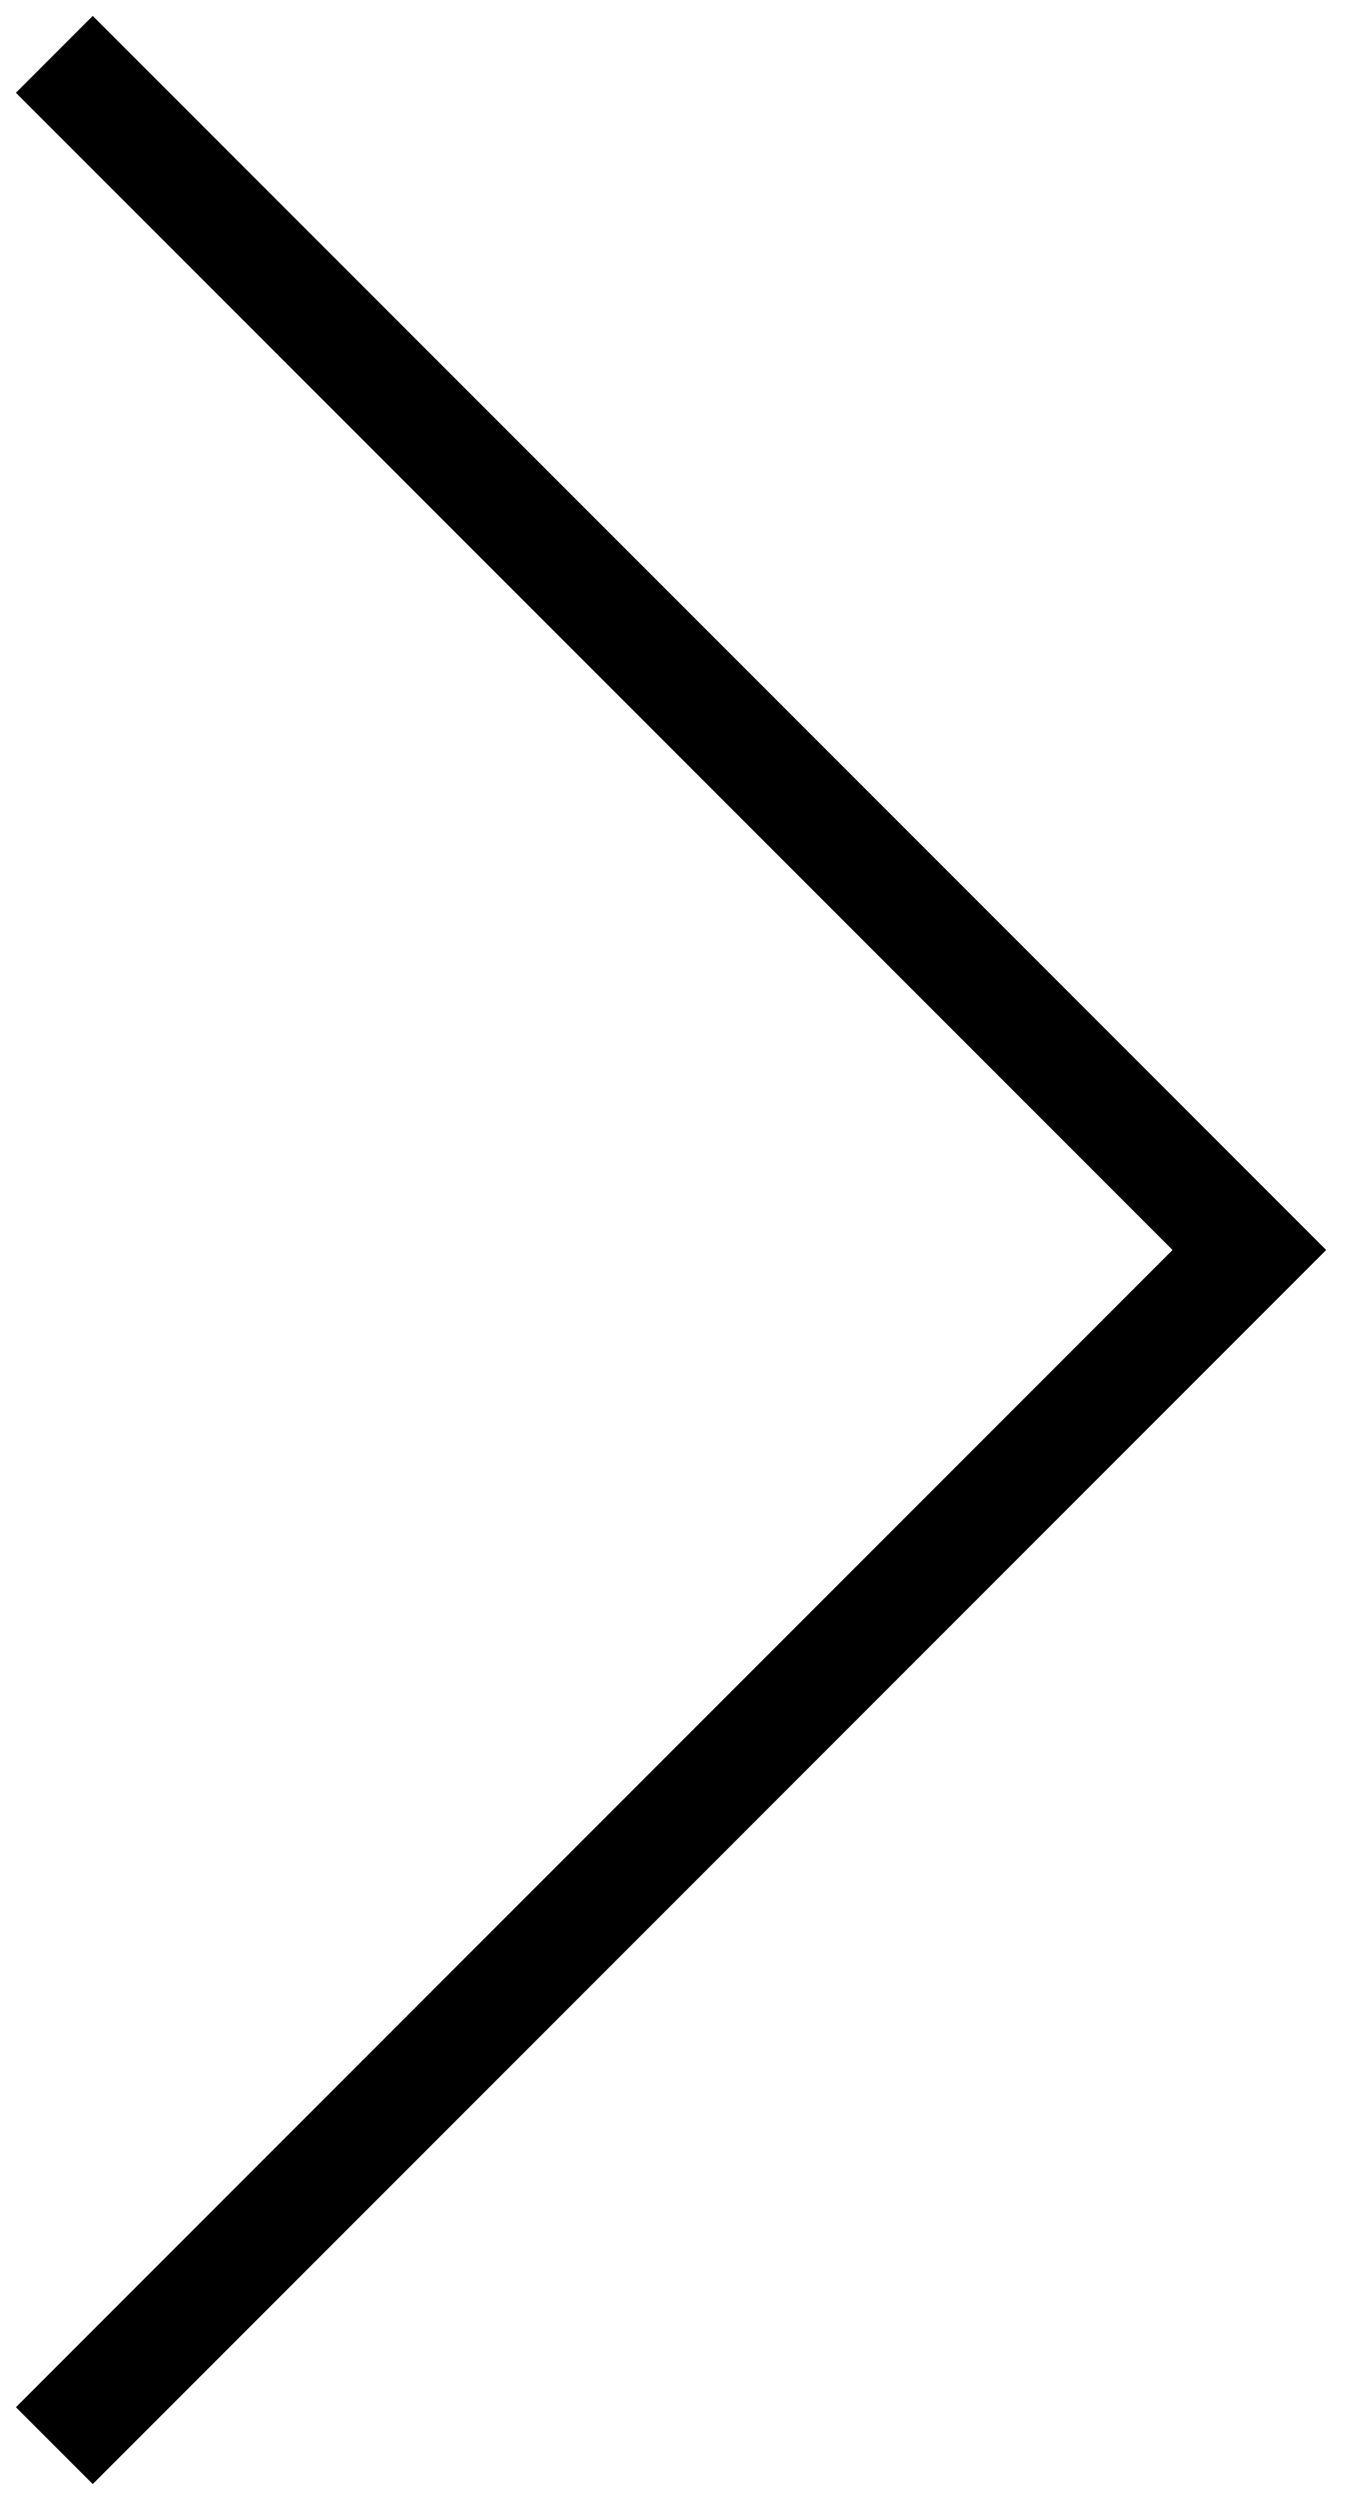 <?xml version="1.0" encoding="UTF-8"?> <svg xmlns="http://www.w3.org/2000/svg" width="25" height="46" viewBox="0 0 25 46" fill="none"> <path d="M1 1L23 23L1 45" stroke="black" stroke-width="2"></path> </svg> 